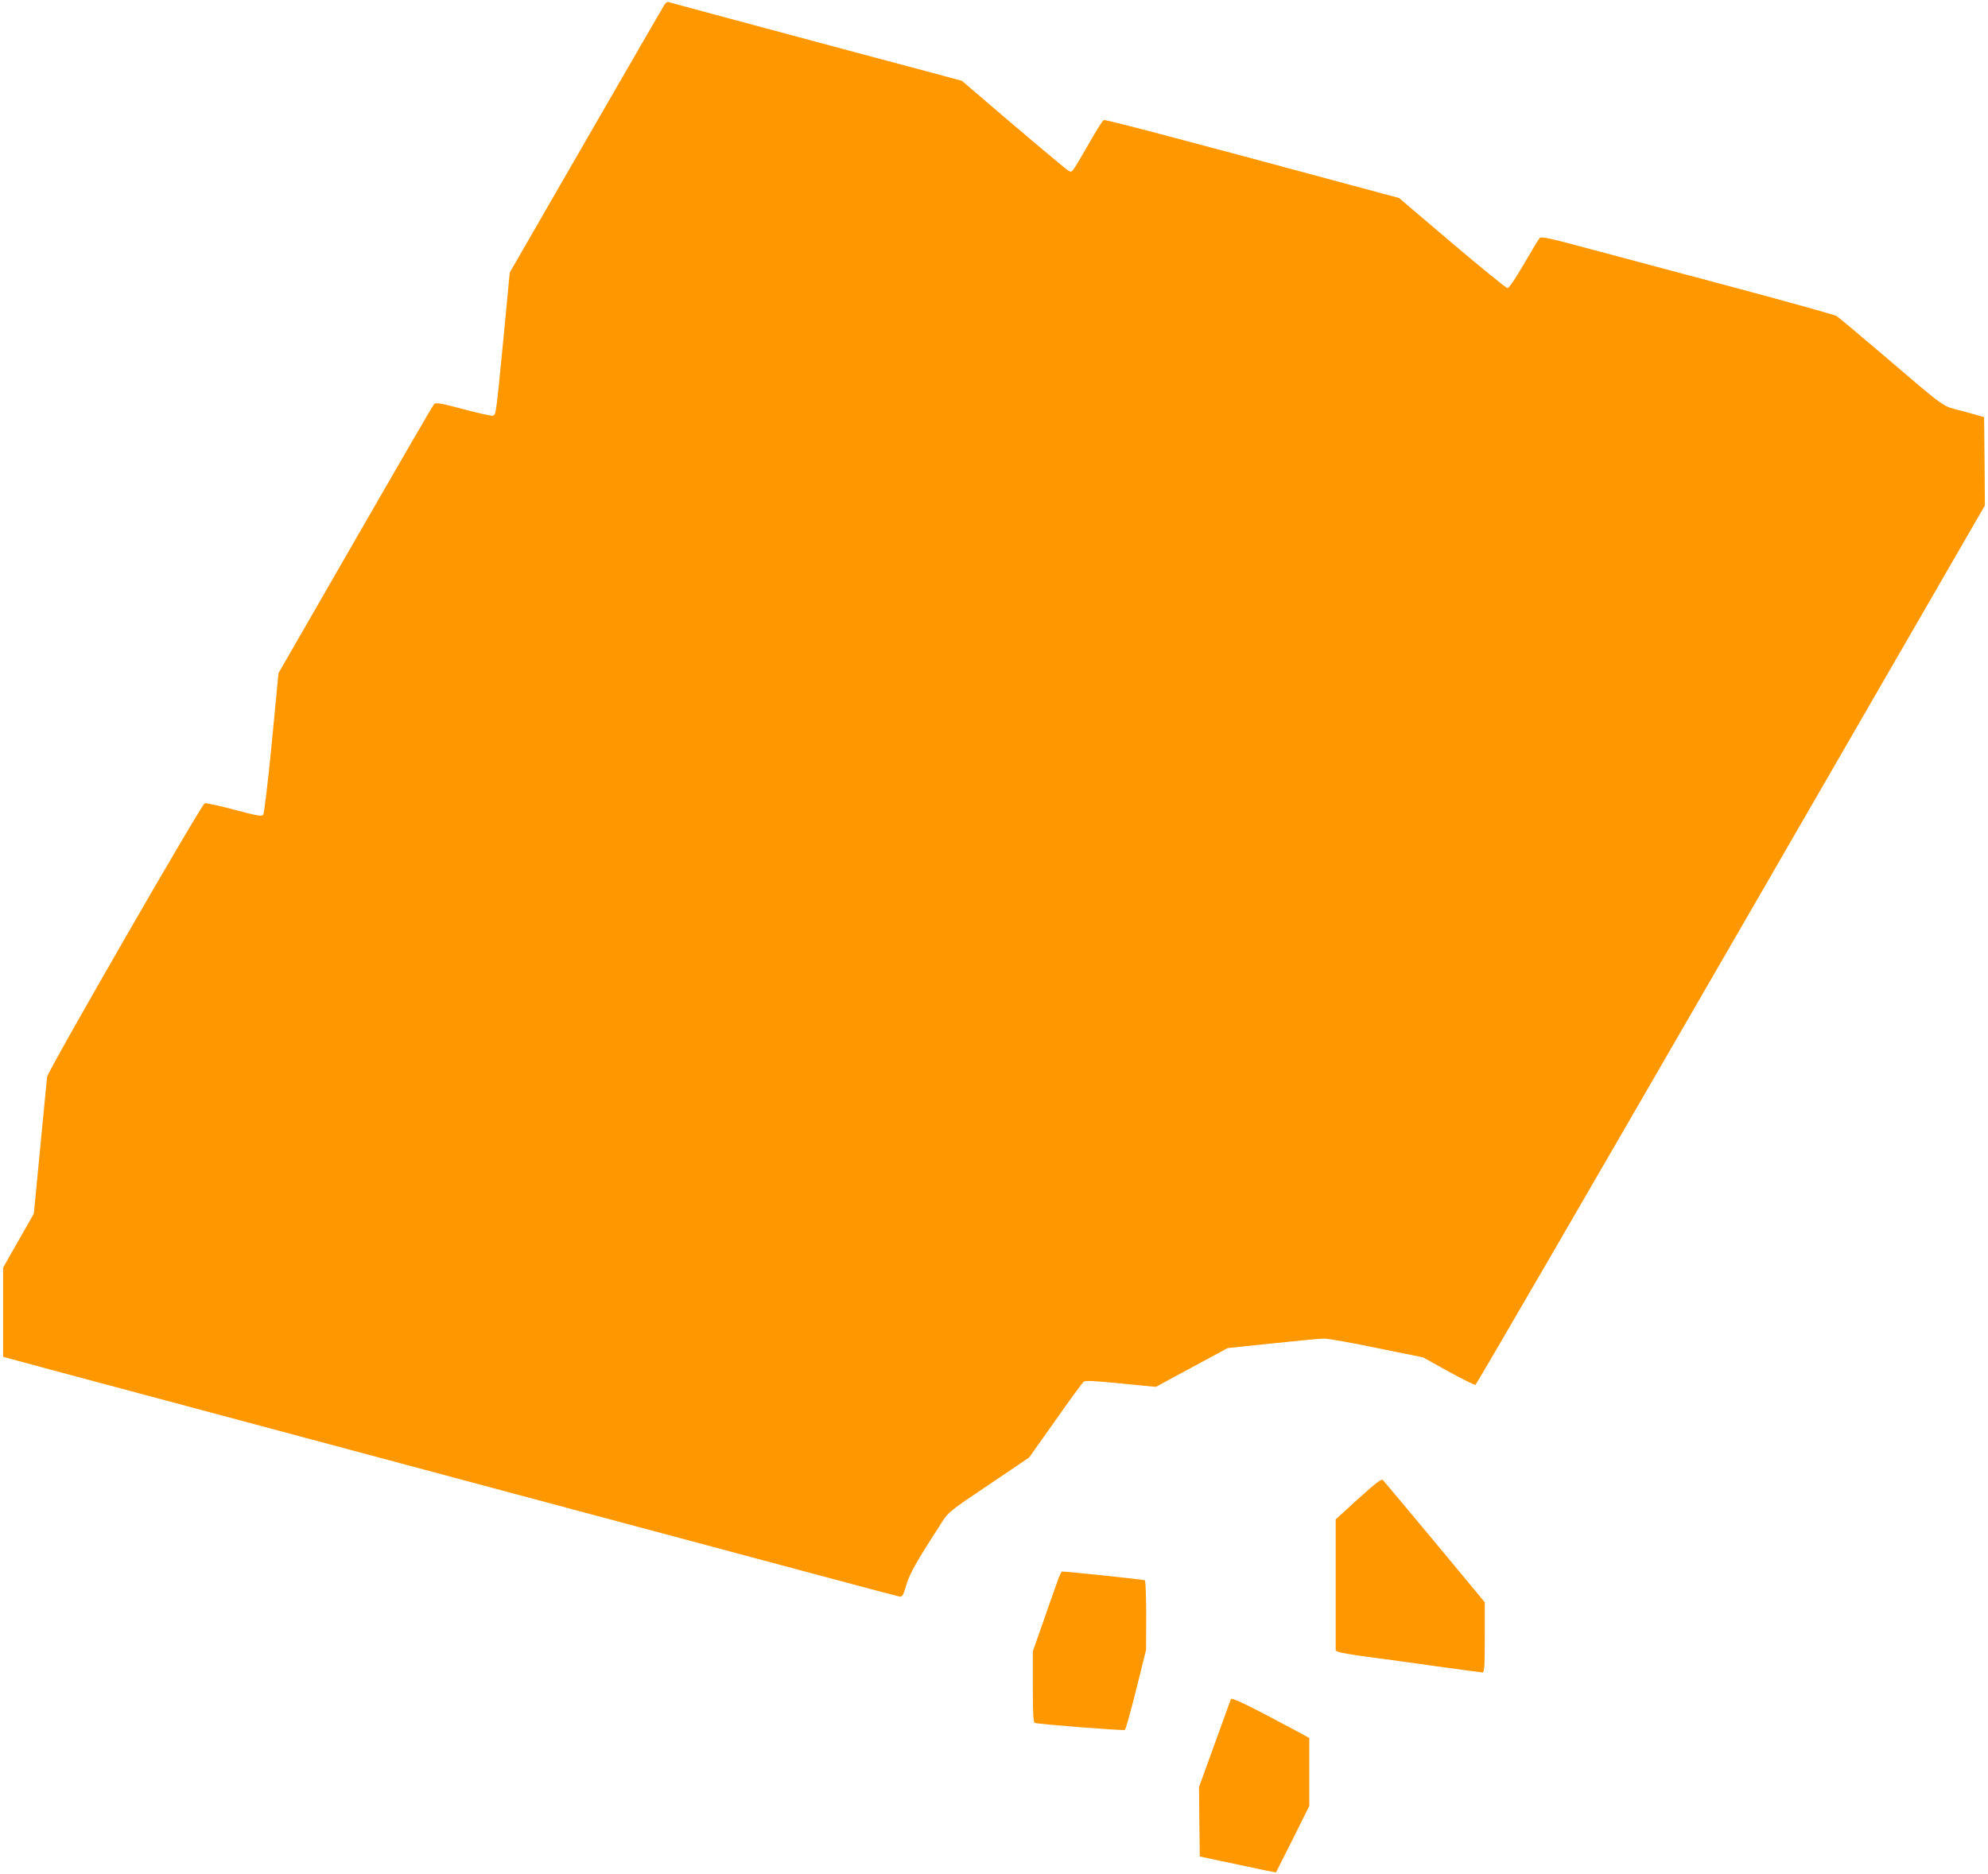 <?xml version="1.0" standalone="no"?>
<!DOCTYPE svg PUBLIC "-//W3C//DTD SVG 20010904//EN"
 "http://www.w3.org/TR/2001/REC-SVG-20010904/DTD/svg10.dtd">
<svg version="1.0" xmlns="http://www.w3.org/2000/svg"
 width="1280pt" height="1207pt" viewBox="0 0 1280 1207"
 preserveAspectRatio="xMidYMid meet">
<g transform="translate(0,1207) scale(0.1,-0.1)"
fill="#ff9800" stroke="none">
<path d="M4277 12038 c-8 -13 -235 -405 -505 -873 l-490 -850 -41 -430 c-47
-480 -47 -484 -67 -492 -7 -3 -93 16 -190 42 -146 39 -179 44 -189 33 -7 -7
-235 -400 -507 -873 l-495 -860 -43 -448 c-24 -247 -49 -455 -55 -463 -9 -13
-33 -9 -187 32 -97 26 -182 44 -190 41 -22 -8 -1012 -1727 -1015 -1762 -2 -16
-21 -221 -44 -455 l-41 -425 -99 -174 -99 -174 0 -287 0 -287 58 -16 c31 -9
377 -102 767 -206 391 -105 1435 -384 2320 -621 2152 -576 2607 -698 2629
-702 15 -2 23 11 42 77 23 75 61 143 230 405 40 62 53 73 301 239 l259 175
168 237 c91 130 174 243 182 250 12 10 57 8 241 -10 l225 -22 231 125 232 125
288 30 c158 17 308 31 333 31 25 0 179 -27 341 -61 l296 -60 163 -91 c90 -49
168 -88 174 -86 6 2 746 1277 1645 2833 l1635 2830 -2 285 -3 284 -132 37
c-151 41 -83 -7 -551 391 -136 116 -256 216 -267 223 -11 7 -301 88 -645 180
-344 92 -767 205 -940 251 -252 68 -316 82 -326 72 -7 -7 -53 -83 -102 -168
-57 -98 -96 -155 -106 -155 -9 0 -169 131 -357 290 l-341 290 -376 101 c-1100
297 -1514 405 -1525 401 -7 -2 -48 -67 -91 -143 -44 -77 -88 -152 -99 -167
-19 -27 -20 -28 -45 -11 -20 13 -345 287 -623 526 l-56 48 -674 180 c-371 100
-793 213 -939 252 -146 39 -270 73 -277 75 -6 3 -18 -6 -26 -19z"/>
<path d="M8746 2419 l-146 -133 0 -423 0 -423 23 -9 c12 -5 96 -19 187 -31 91
-12 291 -39 444 -61 153 -21 285 -39 292 -39 11 0 14 43 14 226 l0 226 -321
387 c-177 212 -327 392 -334 399 -10 11 -39 -11 -159 -119z"/>
<path d="M6816 1908 c-9 -24 -50 -140 -91 -258 l-75 -214 0 -229 c0 -173 3
-229 13 -232 29 -9 573 -51 580 -45 5 4 38 122 73 261 l63 254 1 222 c0 122
-4 224 -9 227 -7 4 -499 56 -533 56 -3 0 -13 -19 -22 -42z"/>
<path d="M7925 1128 c-2 -7 -50 -137 -105 -290 l-100 -276 2 -224 3 -223 244
-52 c135 -29 246 -52 247 -50 1 1 50 98 108 214 l106 213 0 219 0 219 -92 50
c-302 162 -408 213 -413 200z"/>
</g>
</svg>
